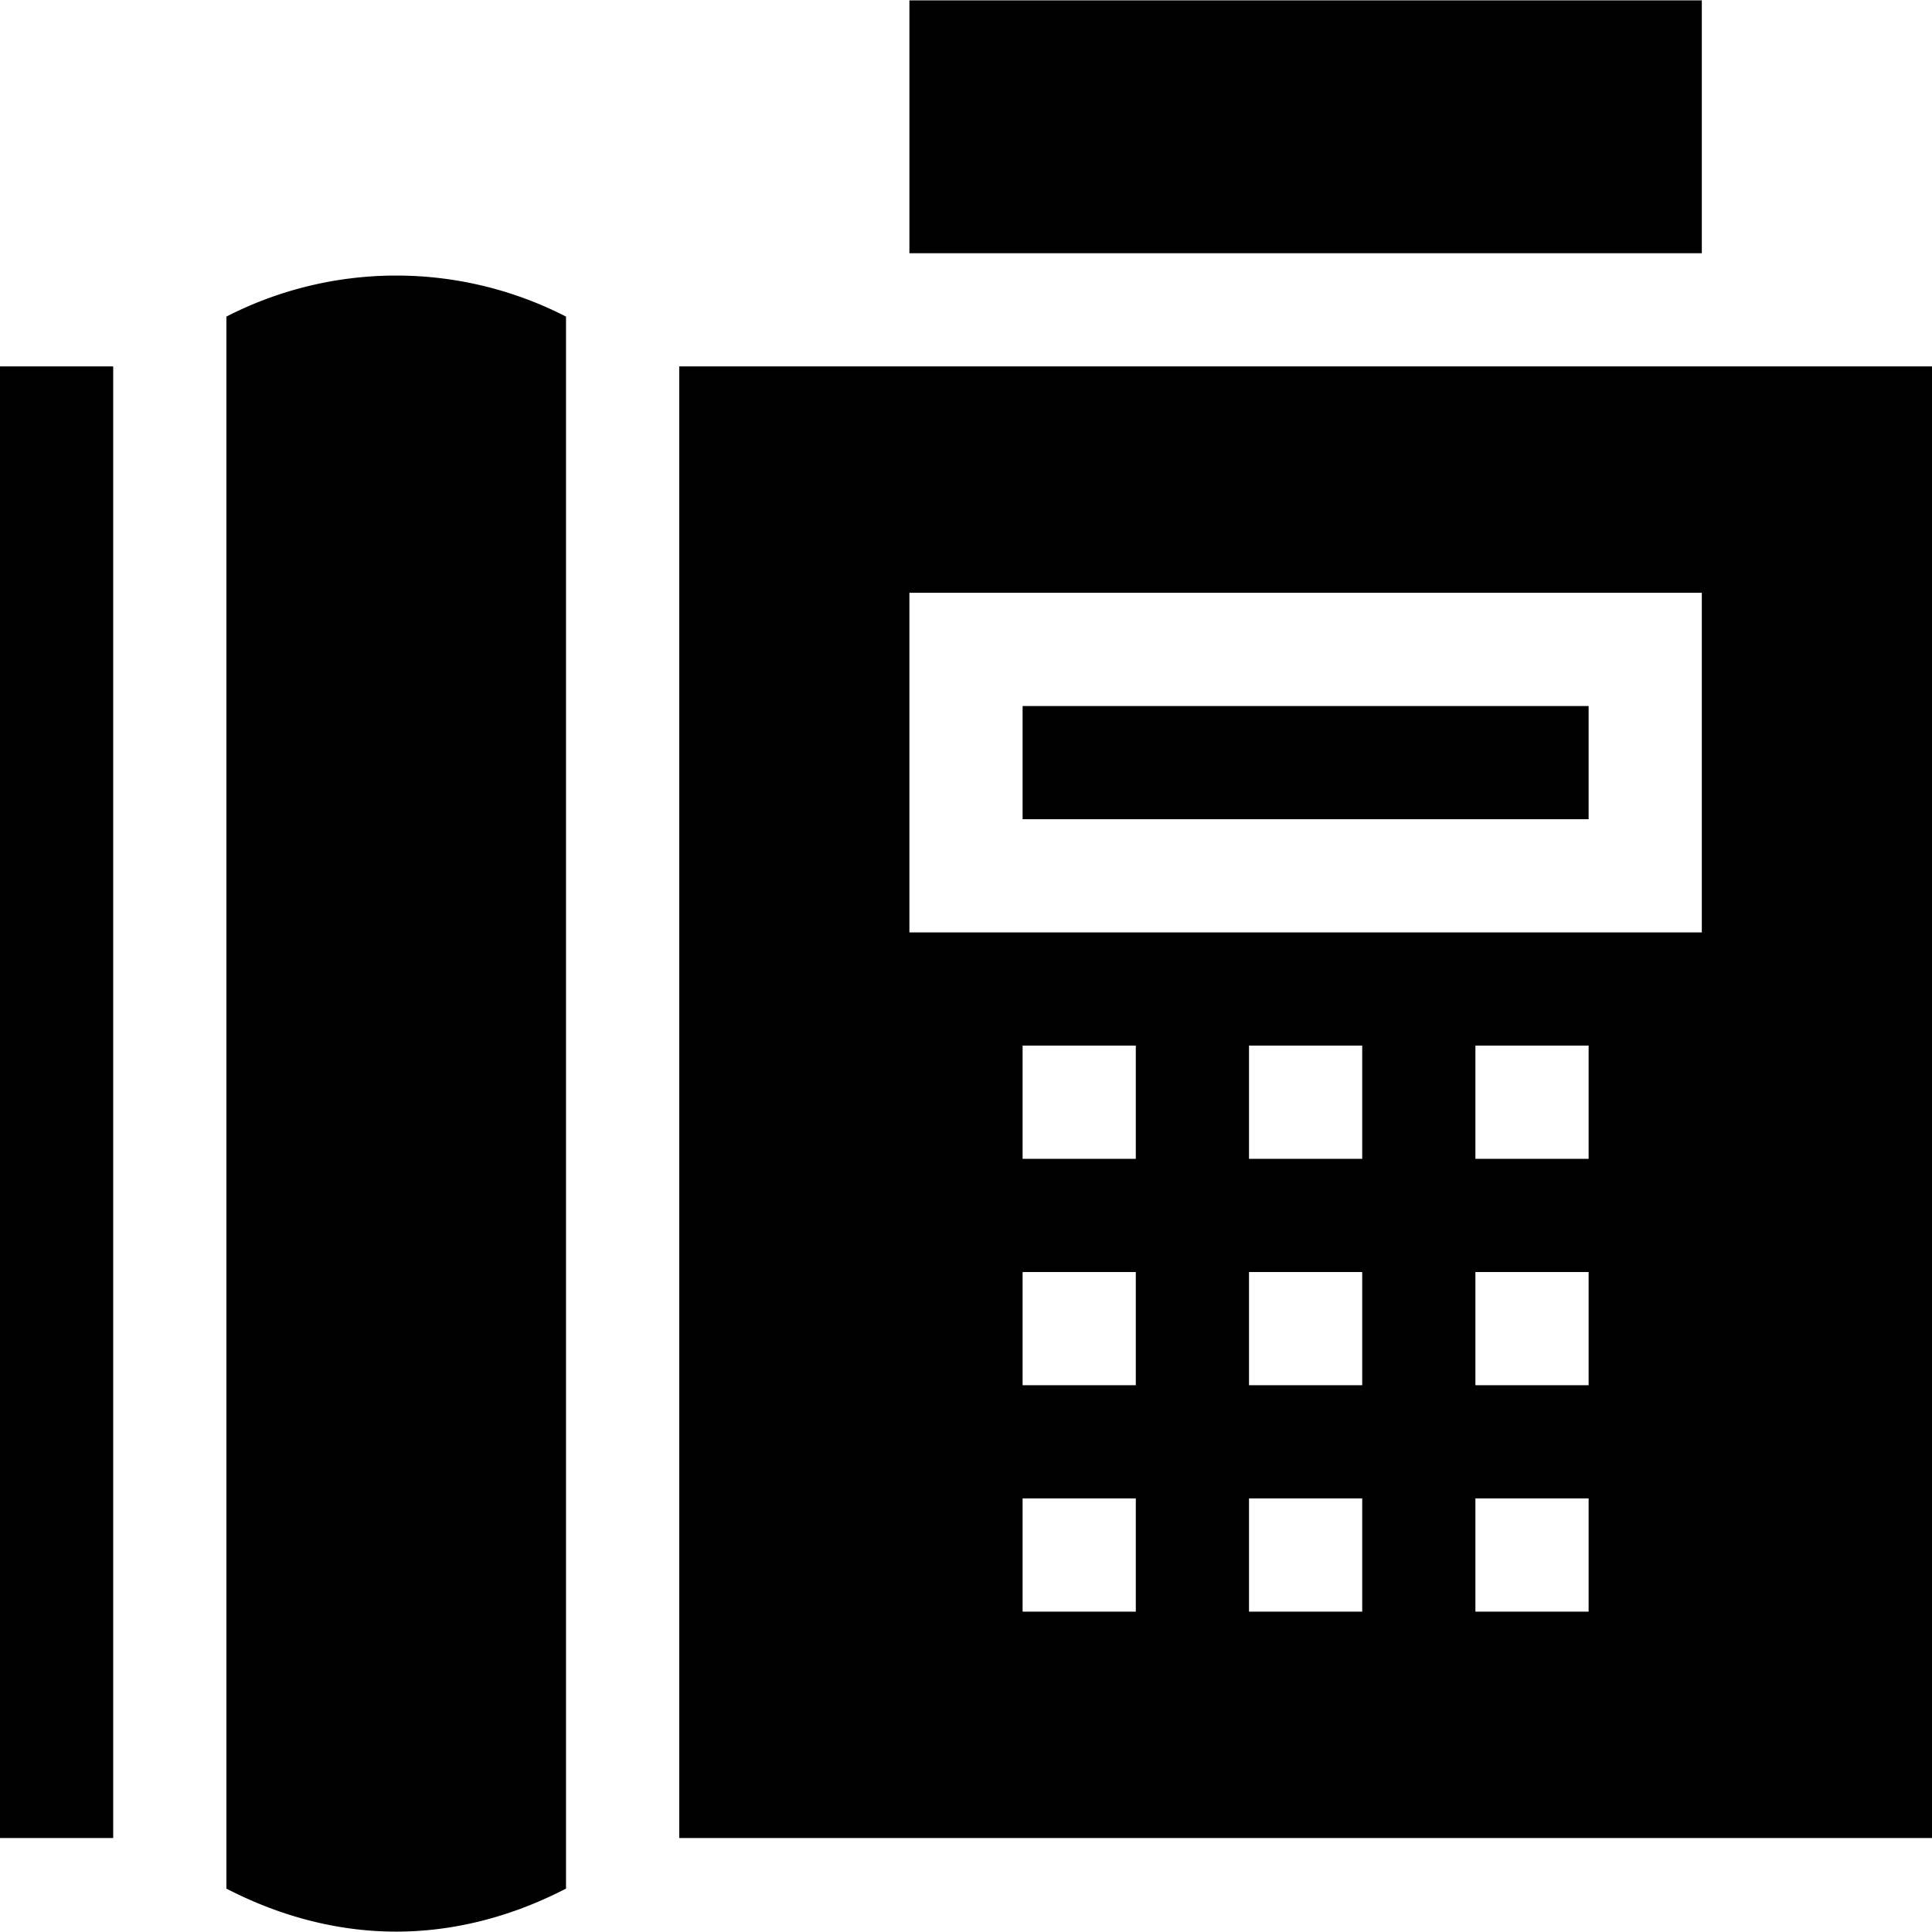 <svg xmlns="http://www.w3.org/2000/svg" viewBox="0 0 512 512"> <path d="M241 .1h210v67H241zM0 97.1h30v390H0zm60-13.2v416.6c14.1 7.3 29.4 11.4 45 11.4s30.9-4.1 45-11.4V83.9a98.54 98.54 0 0 0-90 0zm211 103.2h150v30H271zm15-90H180v390h332v-390H286zm15 330h-30v-30h30v30zm0-60h-30v-30h30v30zm0-60h-30v-30h30v30zm60 120h-30v-30h30v30zm0-60h-30v-30h30v30zm0-60h-30v-30h30v30zm60 120h-30v-30h30v30zm0-60h-30v-30h30v30zm0-60h-30v-30h30v30zm30-60H241v-90h210v90z"></path> </svg>